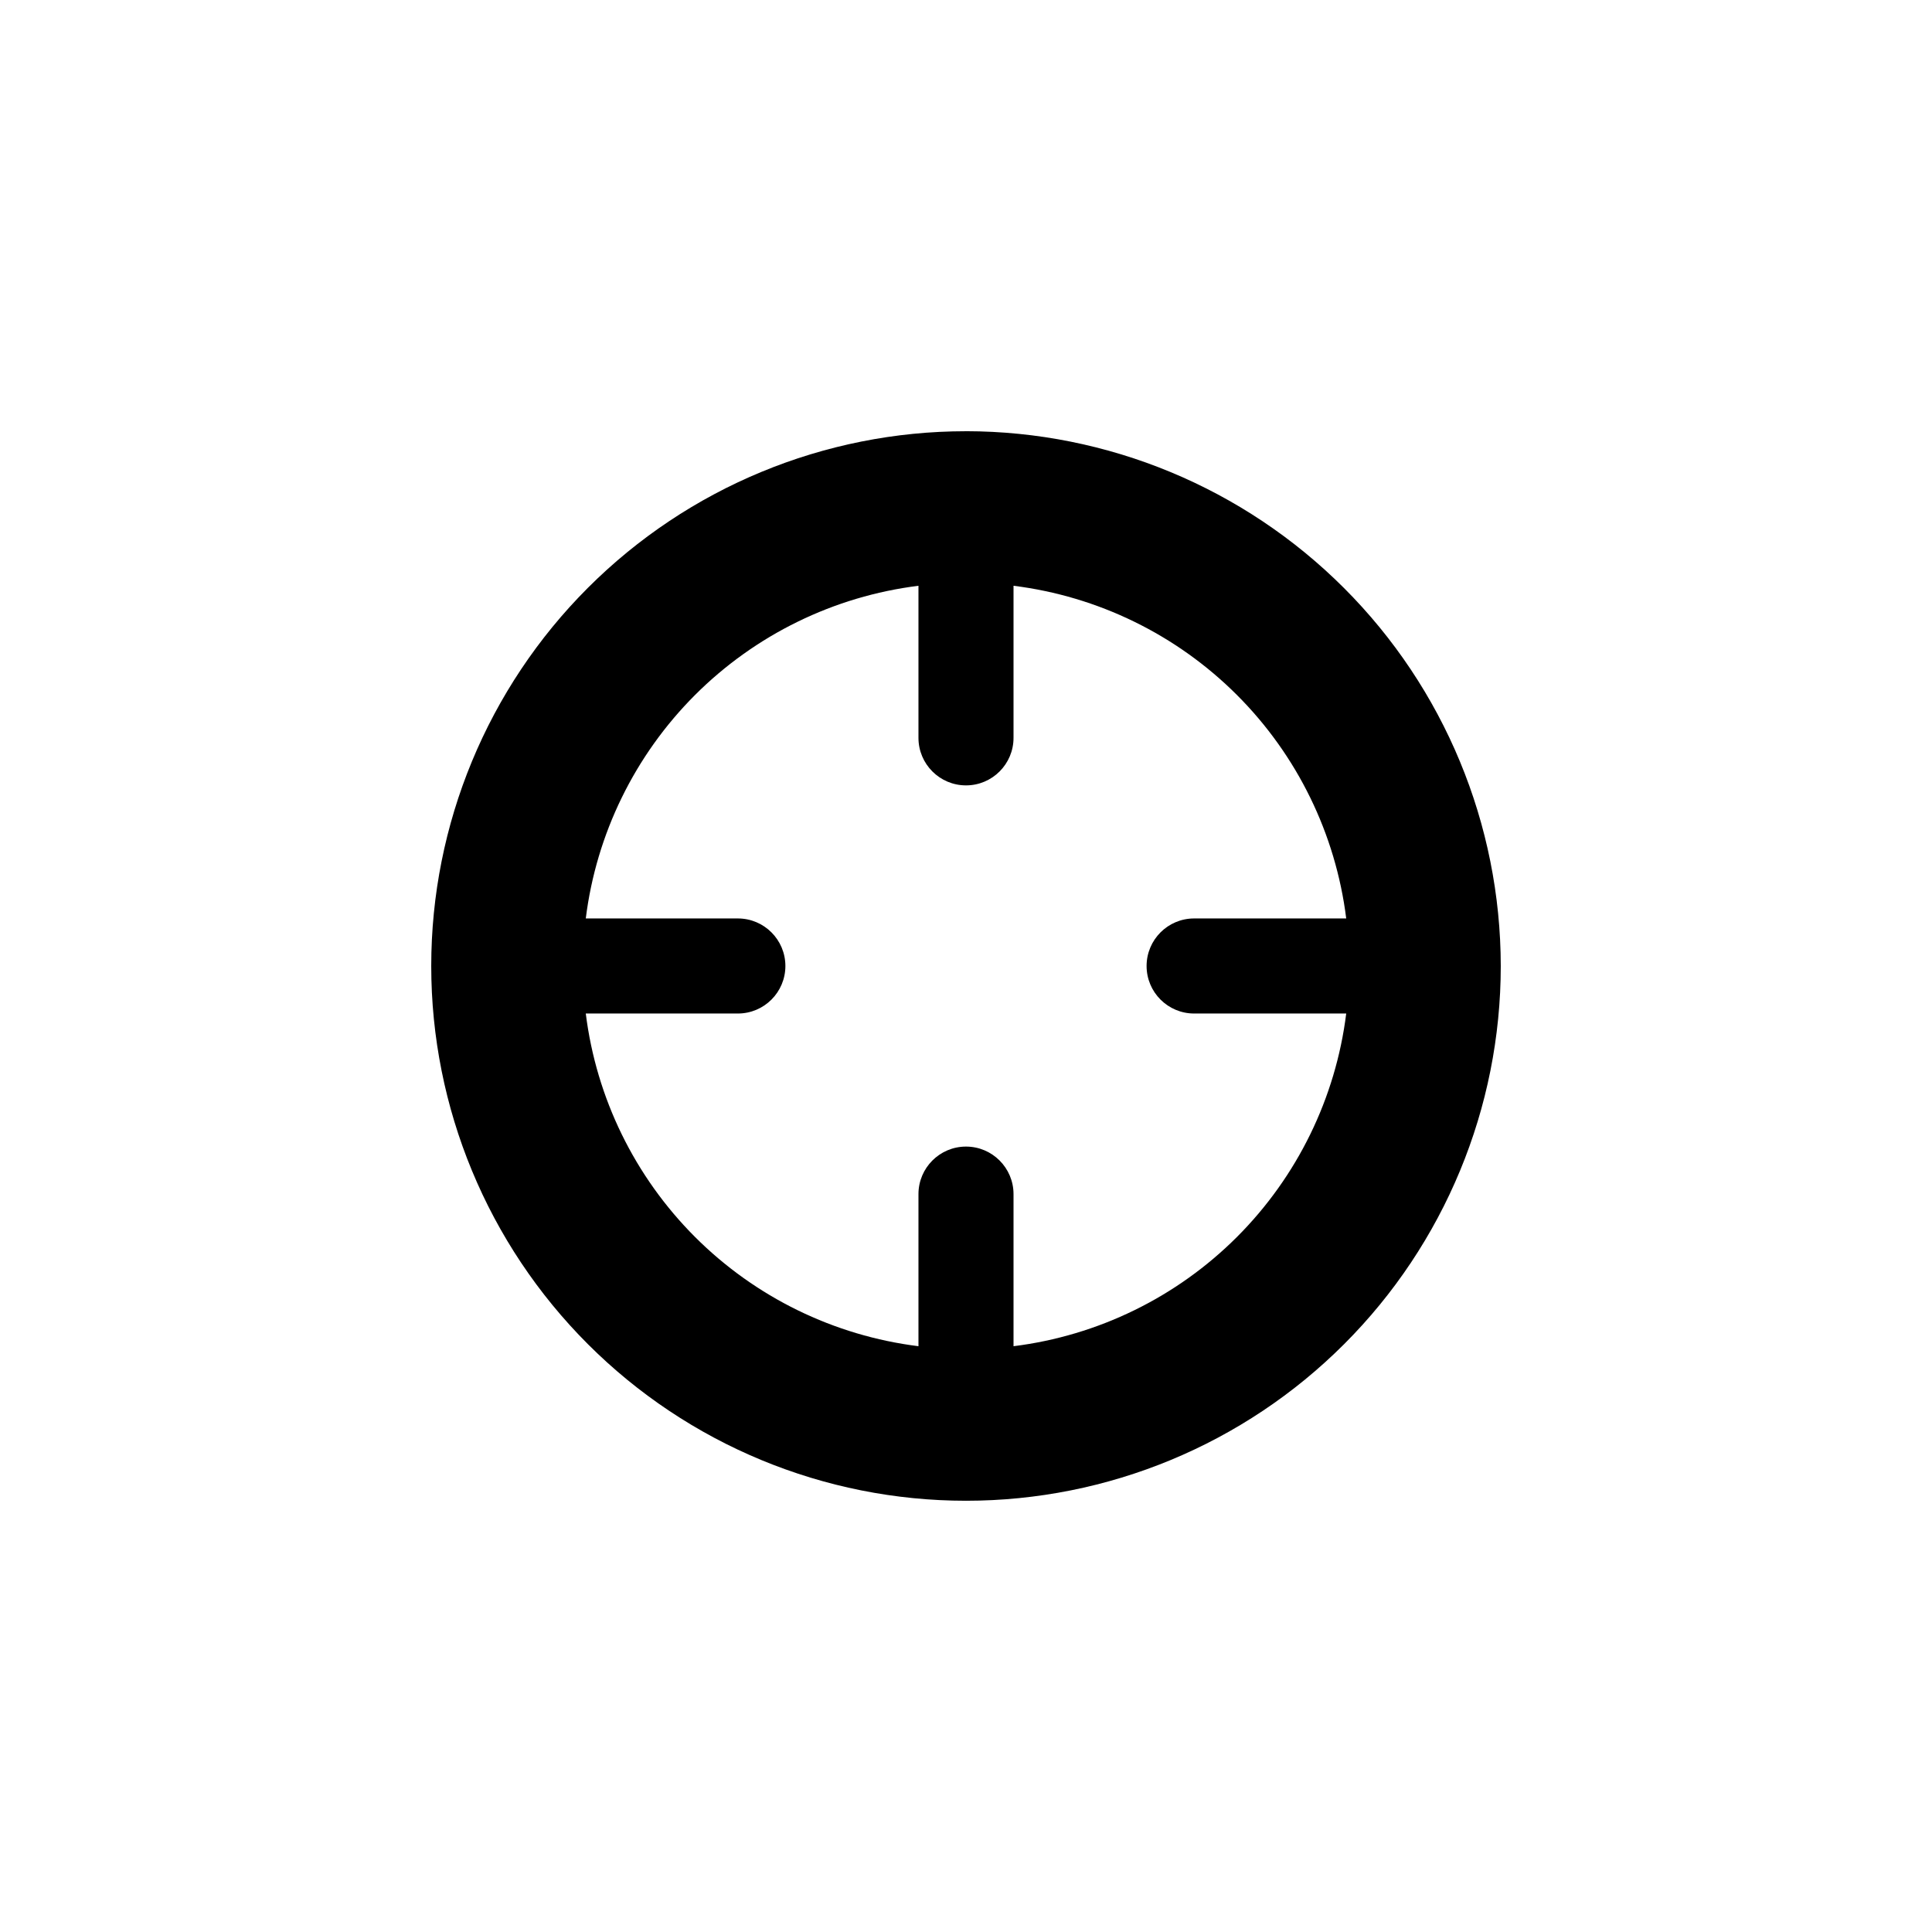 <?xml version="1.0" encoding="UTF-8"?>
<!-- Uploaded to: ICON Repo, www.svgrepo.com, Generator: ICON Repo Mixer Tools -->
<svg fill="#000000" width="800px" height="800px" version="1.1" viewBox="144 144 512 512" xmlns="http://www.w3.org/2000/svg">
 <path d="m400 258.28c-37.59 0-73.637 14.93-100.21 41.508s-41.508 62.625-41.508 100.21c0 37.586 14.93 73.633 41.508 100.21 26.578 26.578 62.625 41.508 100.21 41.508 37.586 0 73.633-14.93 100.21-41.508 26.578-26.578 41.508-62.625 41.508-100.21-0.039-37.574-14.984-73.602-41.551-100.17-26.57-26.57-62.594-41.516-100.17-41.555zm12.594 242.48v-40.305c0-6.957-5.641-12.598-12.594-12.598-6.957 0-12.598 5.641-12.598 12.598v40.305c-22.406-2.797-43.246-12.984-59.215-28.953-15.965-15.969-26.156-36.805-28.949-59.215h40.305c6.953 0 12.594-5.641 12.594-12.594 0-6.957-5.641-12.598-12.594-12.598h-40.305c2.793-22.406 12.984-43.246 28.949-59.215 15.969-15.965 36.809-26.156 59.215-28.949v40.305c0 6.953 5.641 12.594 12.598 12.594 6.953 0 12.594-5.641 12.594-12.594v-40.305c22.41 2.793 43.246 12.984 59.215 28.949 15.969 15.969 26.156 36.809 28.953 59.215h-40.305c-6.957 0-12.598 5.641-12.598 12.598 0 6.953 5.641 12.594 12.598 12.594h40.305c-2.797 22.41-12.984 43.246-28.953 59.215s-36.805 26.156-59.215 28.953z"/>
</svg>